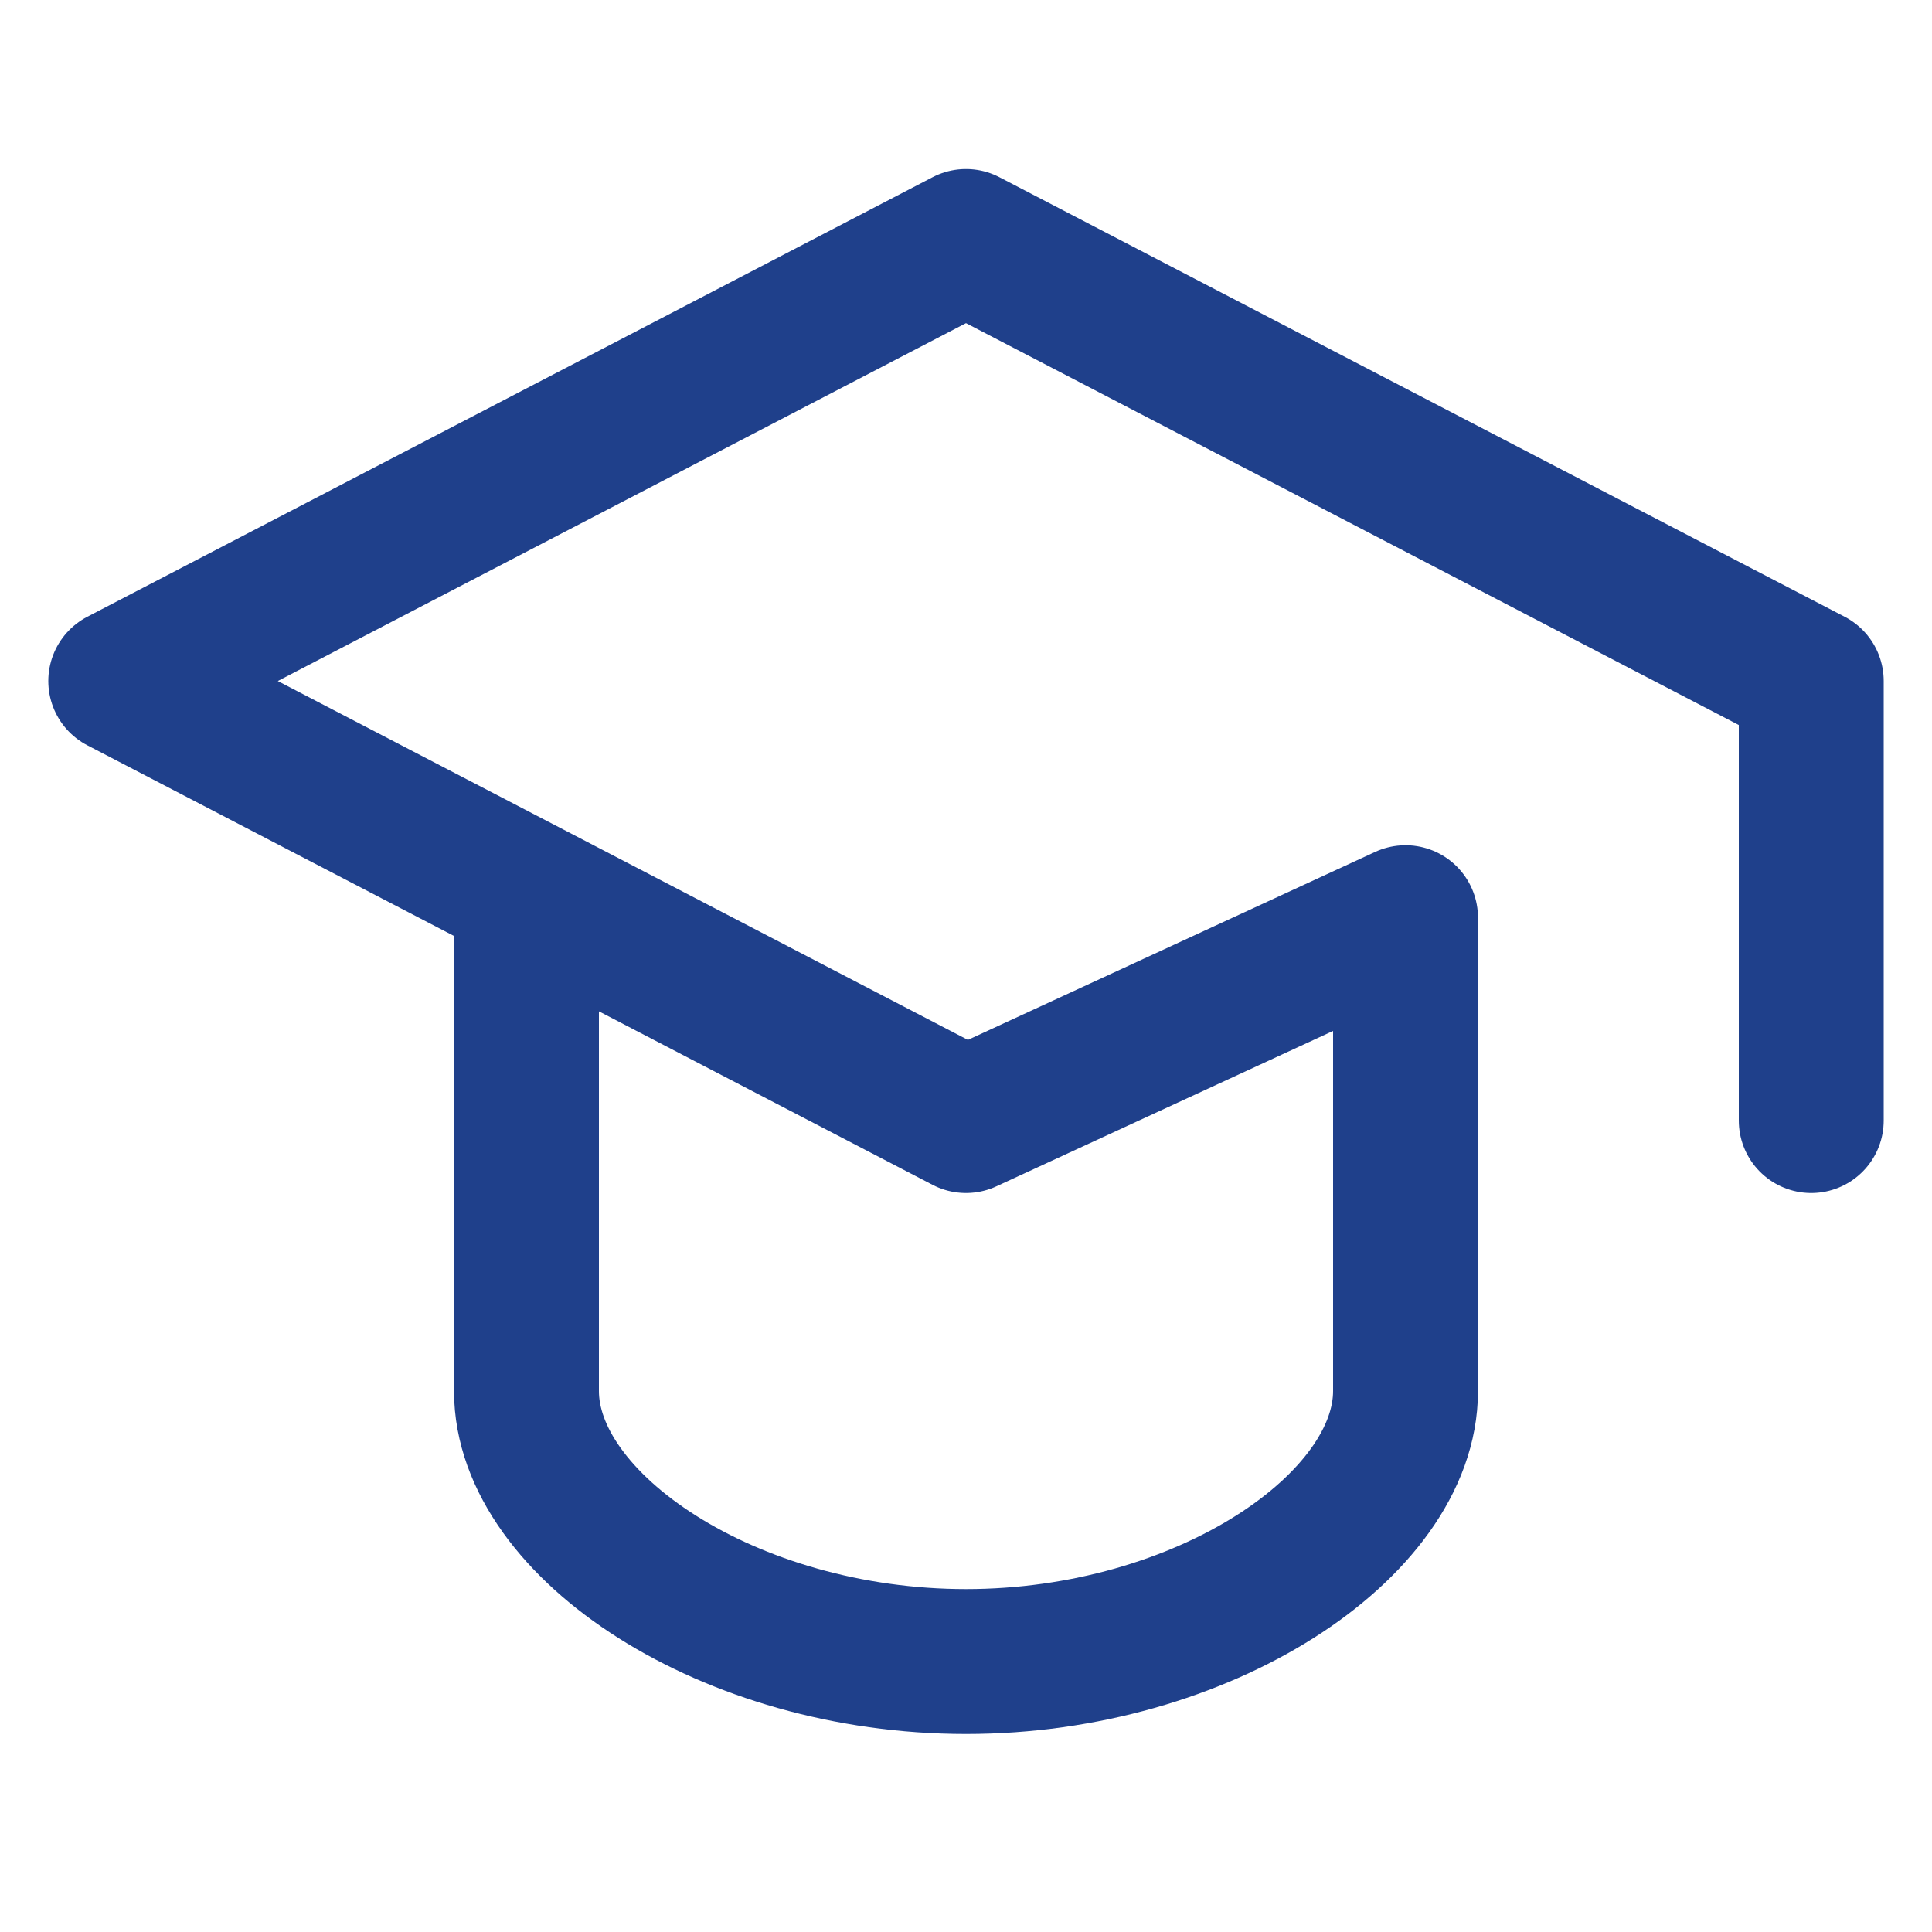 <svg width="16" height="16" viewBox="0 0 16 16" fill="none" xmlns="http://www.w3.org/2000/svg">
<path d="M15 9.28V5.64L8 2L1 5.64L8 9.28L11.64 7.6V11.52C11.64 12.64 9.96 13.76 8 13.76C6.04 13.76 4.36 12.64 4.36 11.52V7.6" stroke="#1F408B" stroke-width="1.2" stroke-linecap="round" stroke-linejoin="round"/>
</svg>
